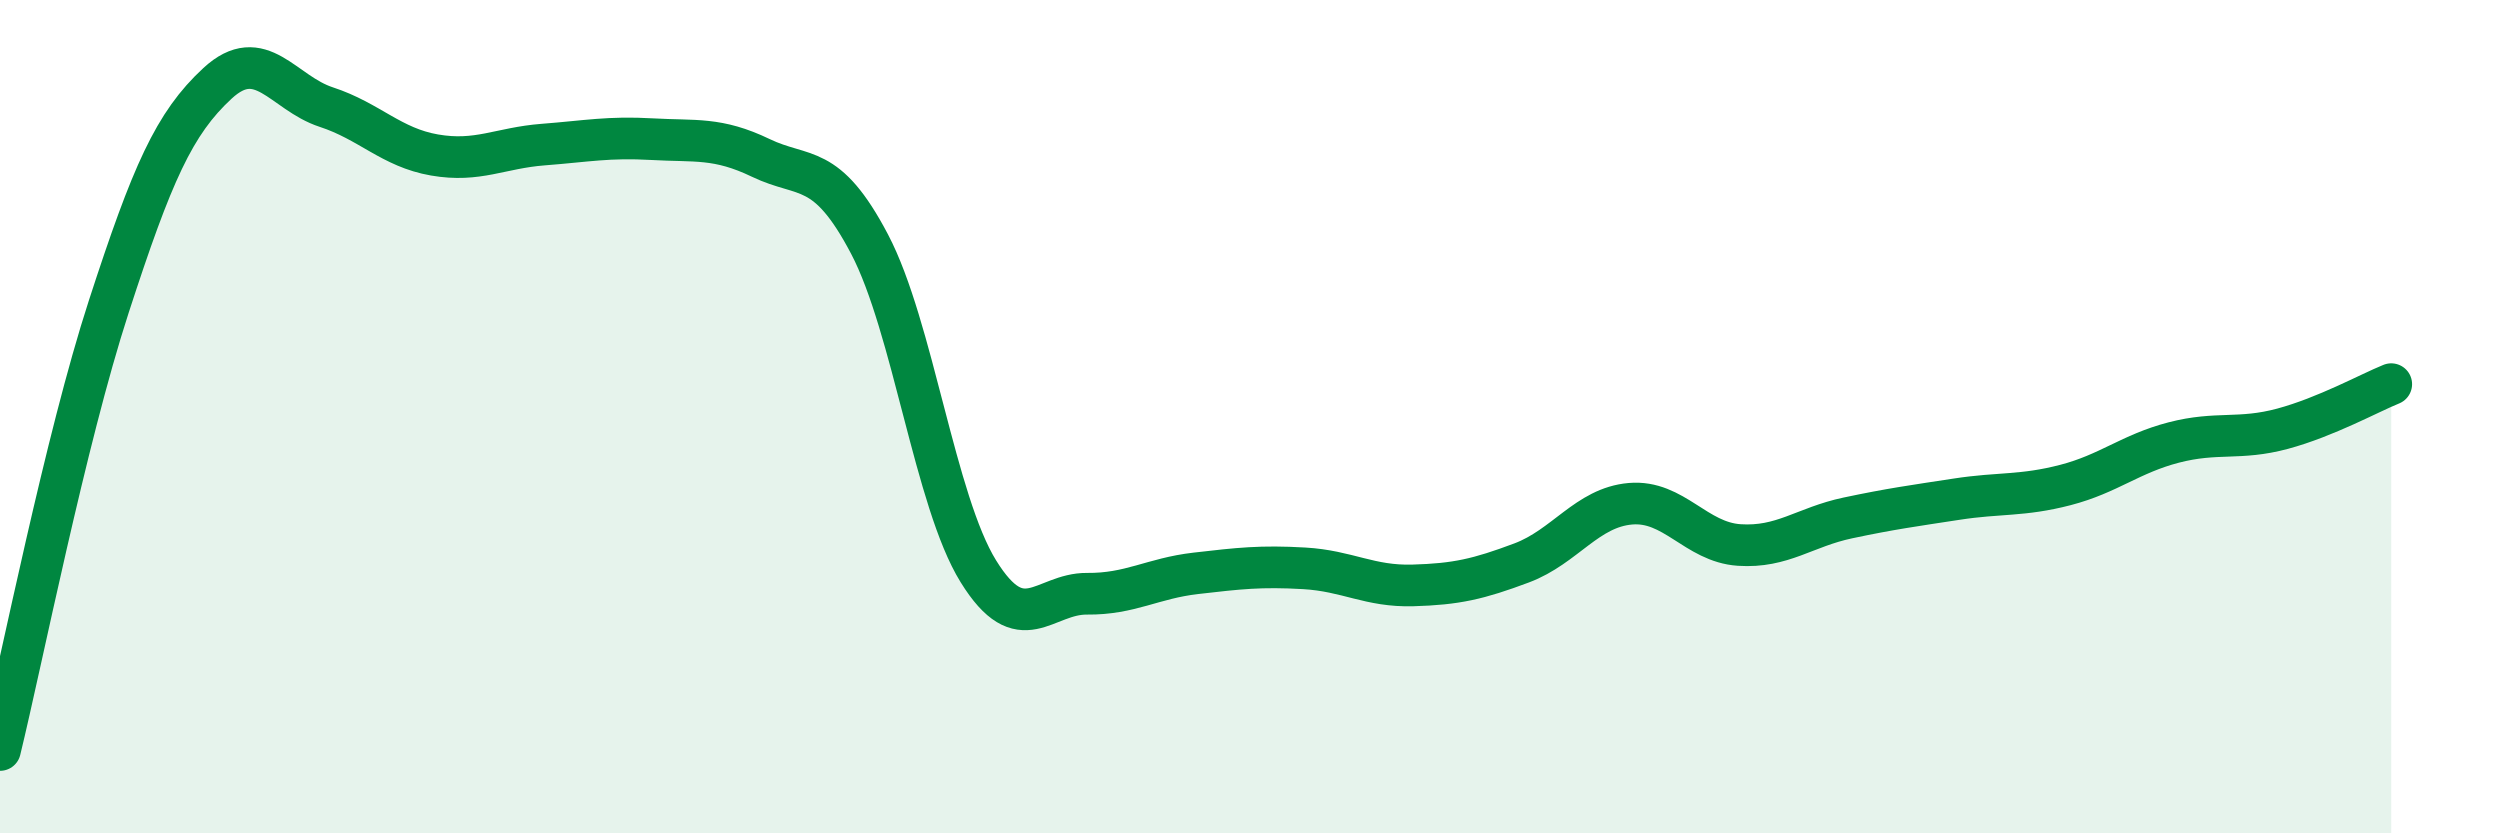 
    <svg width="60" height="20" viewBox="0 0 60 20" xmlns="http://www.w3.org/2000/svg">
      <path
        d="M 0,18 C 0.52,15.87 1.57,10.56 2.61,7.36 C 3.65,4.16 4.18,2.96 5.22,2 C 6.26,1.04 6.79,2.23 7.83,2.57 C 8.87,2.91 9.39,3.54 10.43,3.72 C 11.47,3.9 12,3.55 13.04,3.47 C 14.08,3.39 14.61,3.28 15.65,3.34 C 16.69,3.4 17.22,3.29 18.26,3.79 C 19.3,4.29 19.83,3.88 20.87,5.86 C 21.91,7.84 22.44,12.03 23.48,13.71 C 24.52,15.39 25.05,14.24 26.09,14.25 C 27.13,14.26 27.66,13.88 28.7,13.76 C 29.74,13.64 30.26,13.58 31.3,13.64 C 32.34,13.7 32.87,14.08 33.91,14.05 C 34.95,14.02 35.48,13.9 36.52,13.51 C 37.56,13.12 38.09,12.18 39.13,12.09 C 40.17,12 40.7,13.01 41.74,13.08 C 42.78,13.15 43.31,12.65 44.35,12.43 C 45.39,12.21 45.92,12.14 46.96,11.98 C 48,11.82 48.53,11.91 49.57,11.64 C 50.61,11.37 51.13,10.89 52.17,10.62 C 53.21,10.35 53.74,10.57 54.78,10.29 C 55.82,10.01 56.87,9.43 57.39,9.22L57.39 20L0 20Z"
        fill="#008740"
        opacity="0.1"
        stroke-linecap="round"
        stroke-linejoin="round"
      />
      <path
        d="M 0,18 C 0.52,15.87 1.57,10.56 2.61,7.36 C 3.65,4.16 4.18,2.96 5.22,2 C 6.26,1.04 6.79,2.23 7.83,2.57 C 8.87,2.91 9.39,3.54 10.43,3.72 C 11.47,3.9 12,3.55 13.04,3.47 C 14.08,3.39 14.61,3.28 15.65,3.34 C 16.69,3.4 17.22,3.29 18.26,3.79 C 19.3,4.29 19.83,3.88 20.87,5.86 C 21.91,7.84 22.44,12.03 23.48,13.71 C 24.52,15.39 25.05,14.24 26.09,14.25 C 27.13,14.26 27.66,13.88 28.7,13.76 C 29.74,13.64 30.26,13.58 31.3,13.64 C 32.34,13.7 32.87,14.08 33.91,14.05 C 34.95,14.02 35.48,13.9 36.52,13.51 C 37.56,13.12 38.09,12.18 39.13,12.09 C 40.17,12 40.7,13.01 41.74,13.08 C 42.78,13.15 43.31,12.65 44.35,12.43 C 45.39,12.21 45.92,12.14 46.96,11.98 C 48,11.82 48.53,11.91 49.57,11.64 C 50.61,11.37 51.13,10.89 52.17,10.62 C 53.21,10.35 53.74,10.57 54.78,10.29 C 55.82,10.01 56.87,9.43 57.39,9.22"
        stroke="#008740"
        stroke-width="1"
        fill="none"
        stroke-linecap="round"
        stroke-linejoin="round"
      />
    </svg>
  